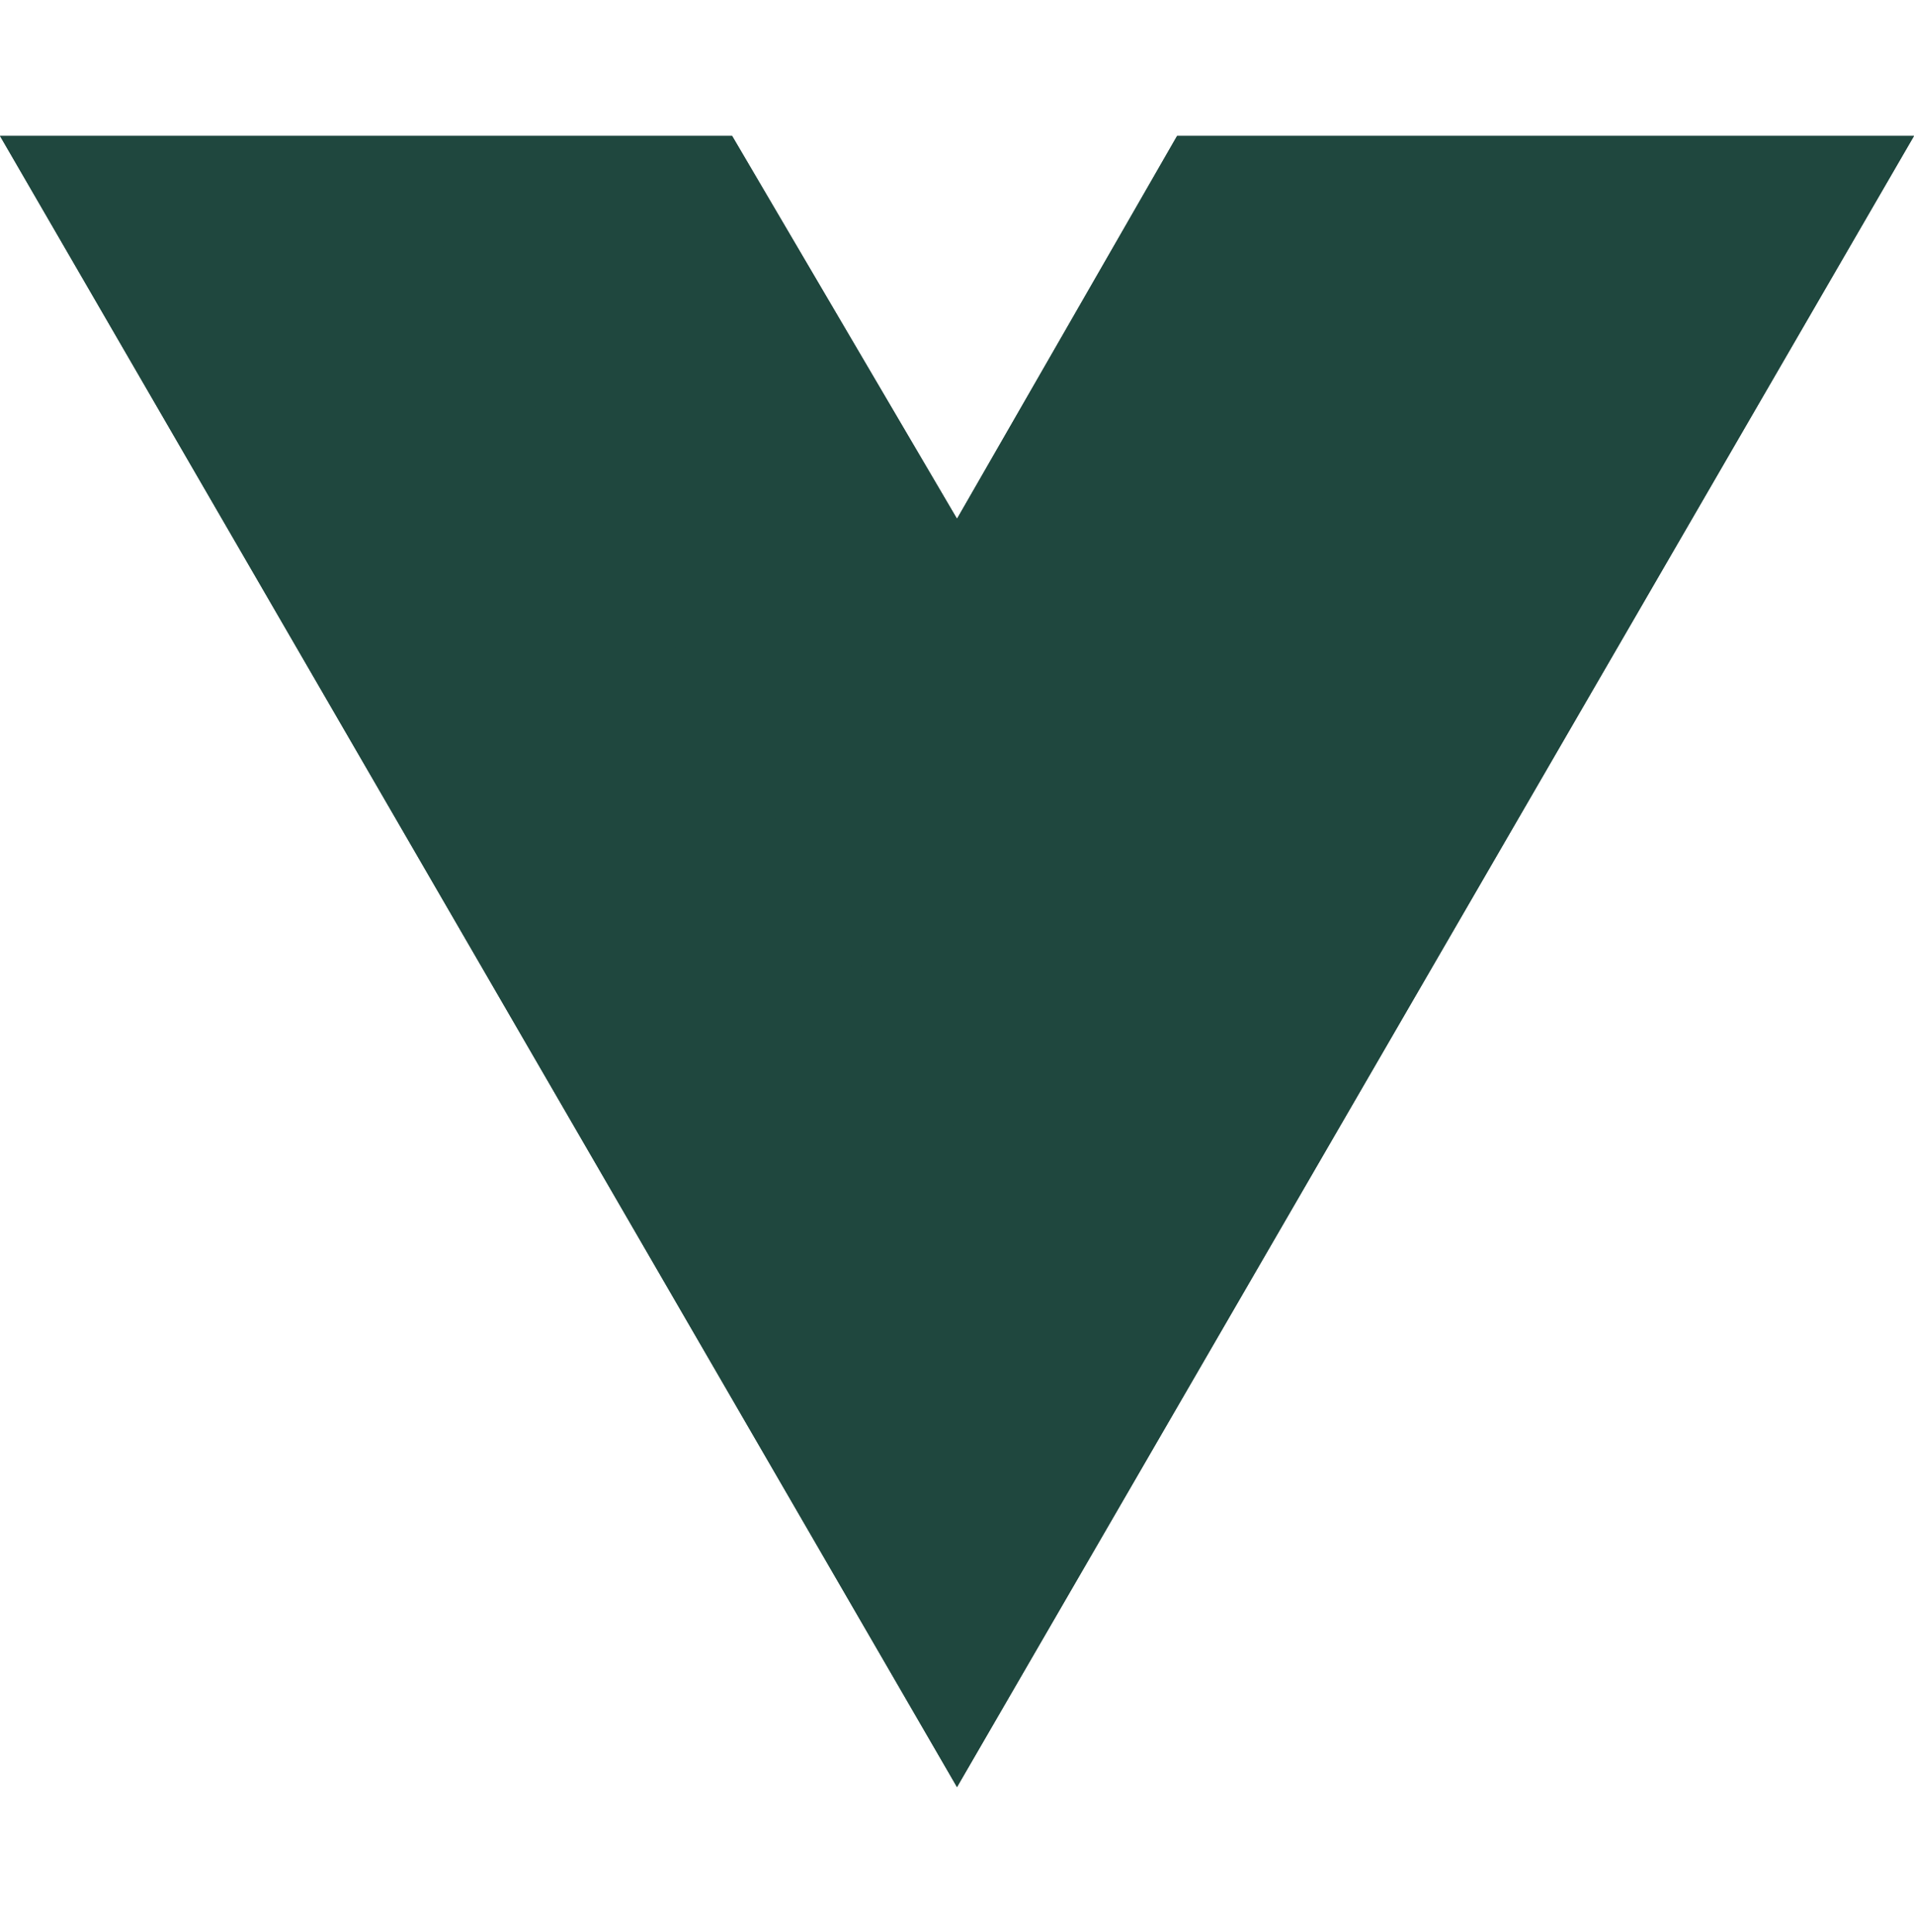 <svg width="108" height="109" viewBox="0 0 108 109" fill="none" xmlns="http://www.w3.org/2000/svg">
<path d="M86.4 7.668H108L54 100.818L0 7.668H21.33H41.31L54 29.268L66.42 7.668H86.4Z" fill="#1F473E"/>
<path d="M0 7.668L54 100.818L108 7.668H86.4L54 63.558L21.33 7.668H0Z" fill="#1F473E"/>
<path d="M21.33 7.668L54 63.828L86.4 7.668H66.42L54 29.268L41.31 7.668H21.33Z" fill="#1F473E"/>
</svg>
